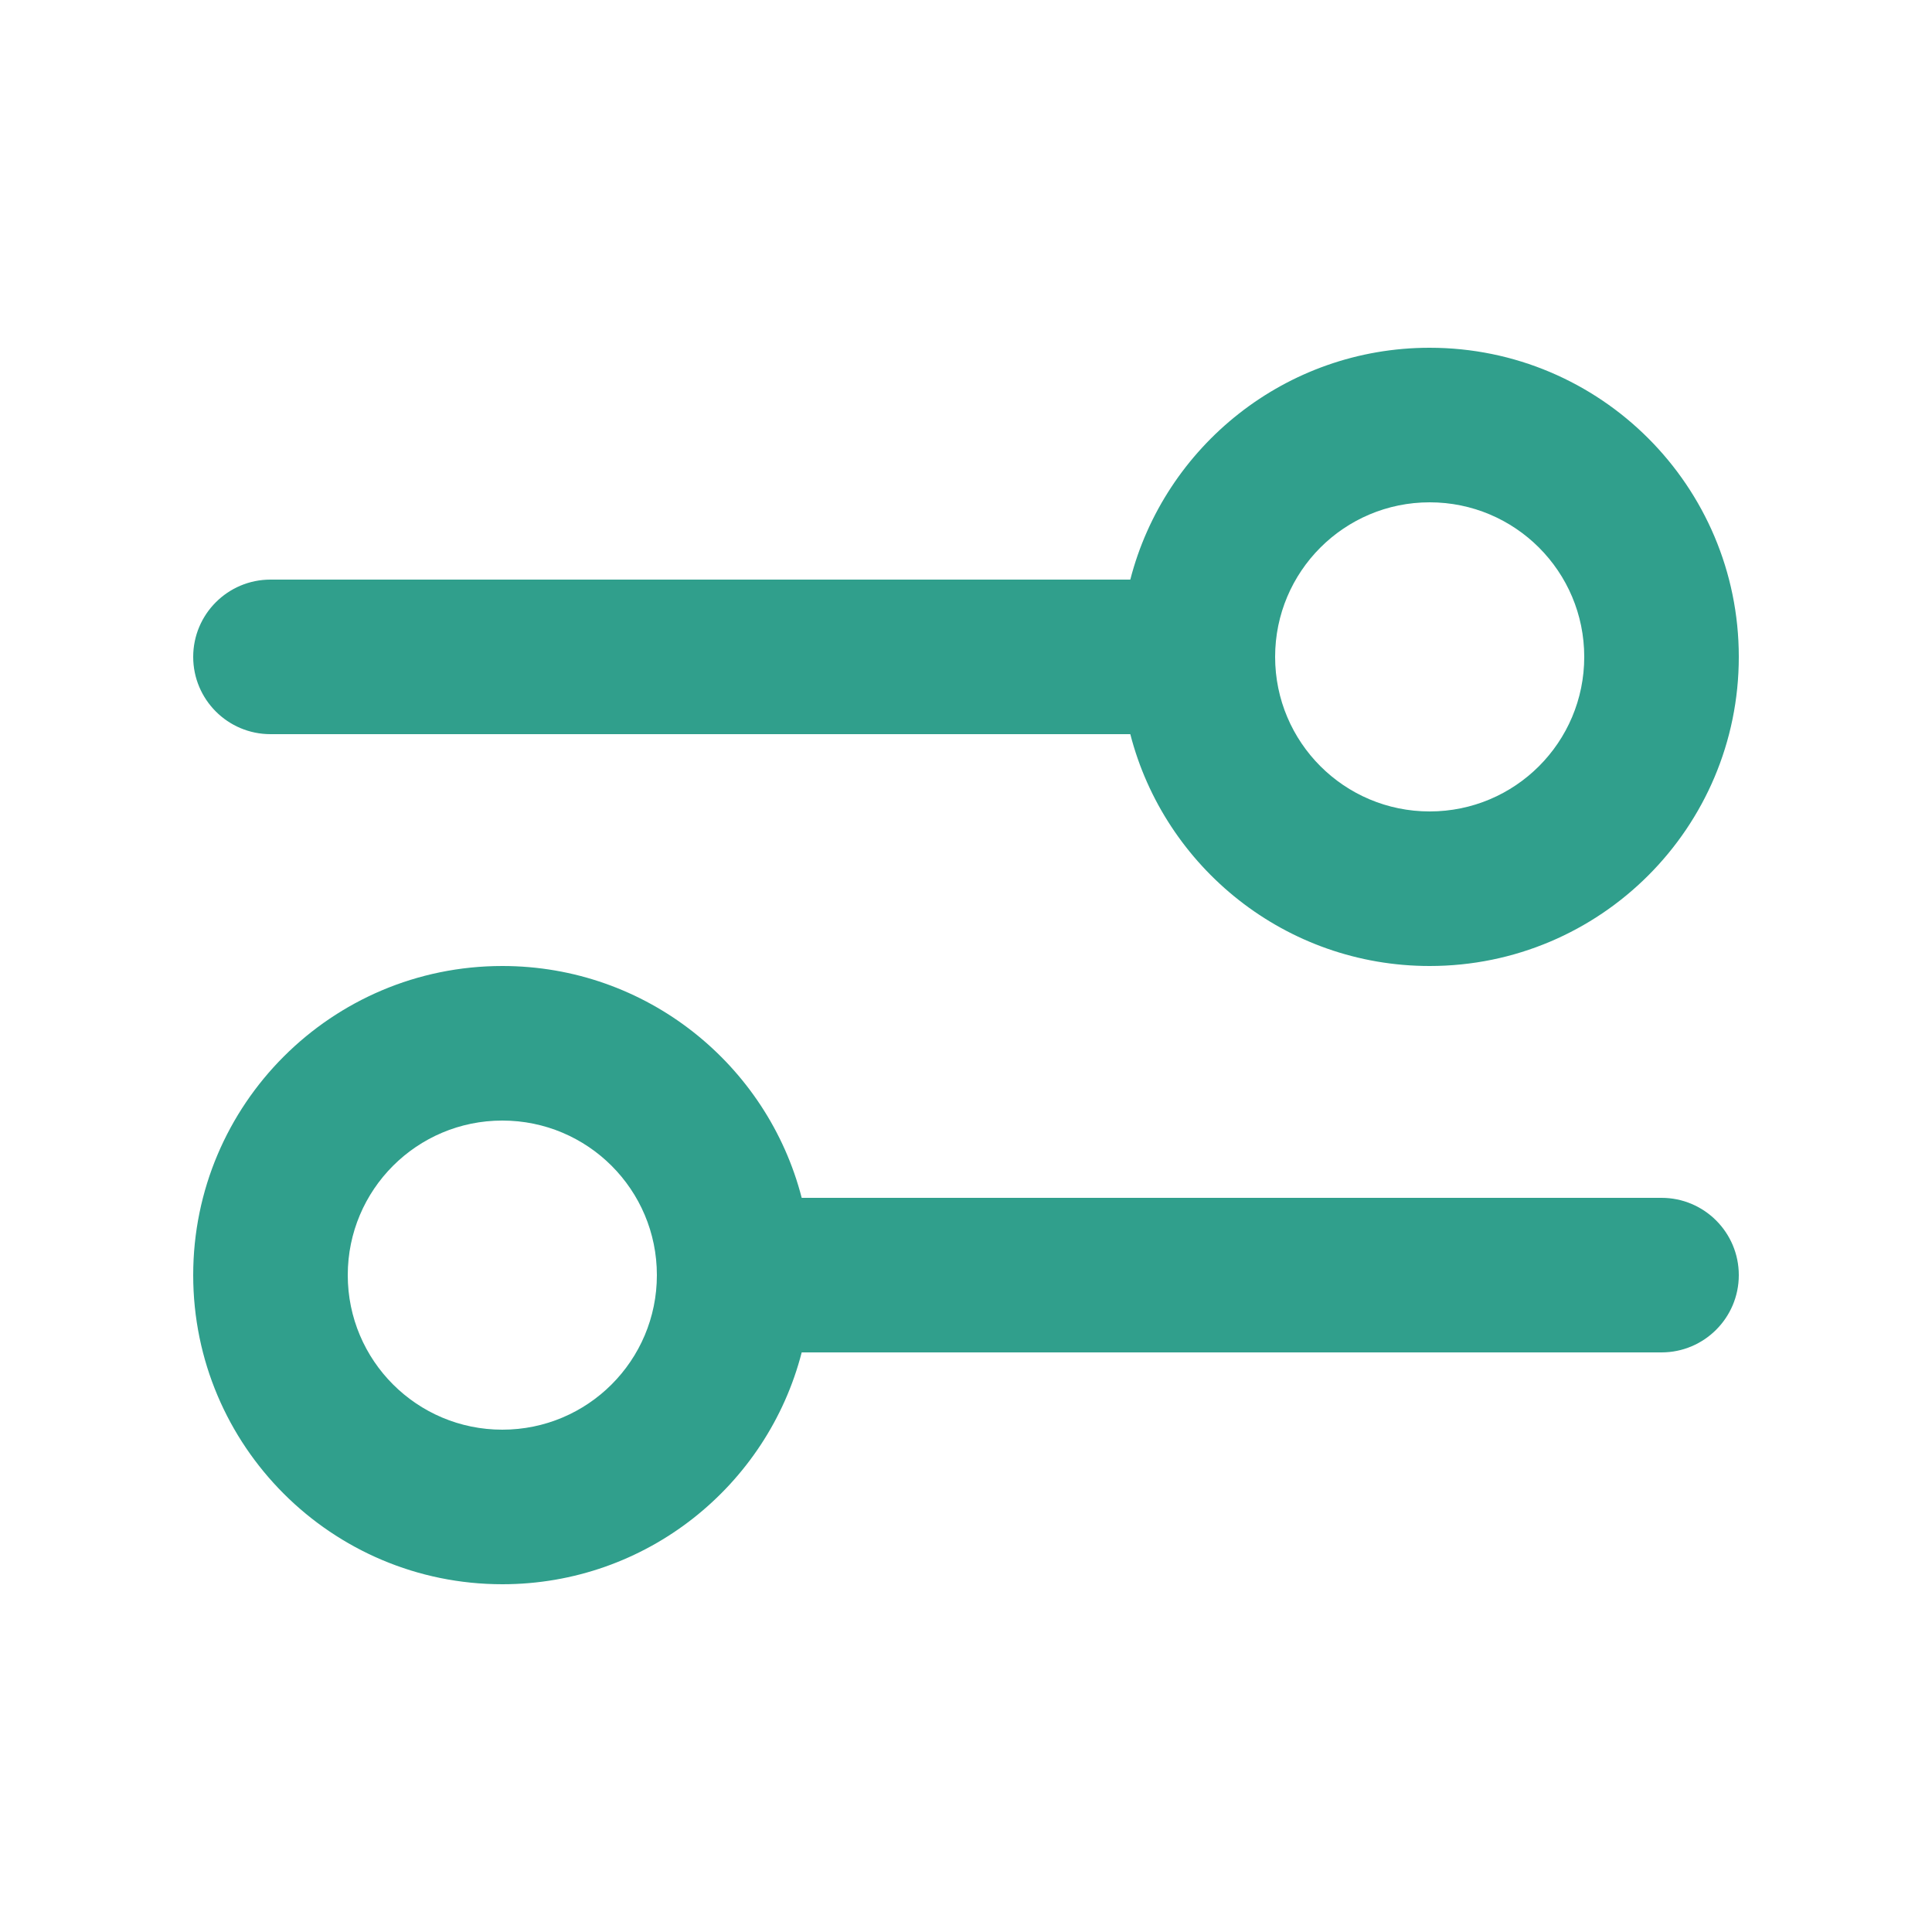<svg width="25" height="25" viewBox="0 0 25 25" fill="none" xmlns="http://www.w3.org/2000/svg">
<path fill-rule="evenodd" clip-rule="evenodd" d="M18.5 6.5C17.395 6.5 16.5 7.395 16.5 8.5C16.5 9.605 17.395 10.5 18.5 10.5C19.605 10.5 20.5 9.605 20.5 8.5C20.5 7.395 19.605 6.5 18.5 6.5ZM14.626 7.5C15.07 5.775 16.636 4.5 18.5 4.5C20.709 4.5 22.5 6.291 22.5 8.5C22.5 10.709 20.709 12.5 18.5 12.5C16.636 12.5 15.07 11.225 14.626 9.5L3.5 9.5C2.948 9.5 2.5 9.052 2.5 8.5C2.5 7.948 2.948 7.5 3.5 7.5L14.626 7.5ZM6.5 14.5C5.395 14.5 4.5 15.395 4.5 16.5C4.5 17.605 5.395 18.5 6.5 18.5C7.605 18.5 8.5 17.605 8.5 16.5C8.5 15.395 7.605 14.5 6.5 14.5ZM2.5 16.5C2.5 14.291 4.291 12.5 6.5 12.5C8.364 12.5 9.93 13.775 10.374 15.5L21.5 15.5C22.052 15.5 22.5 15.948 22.5 16.5C22.5 17.052 22.052 17.5 21.5 17.5L10.374 17.5C9.93 19.225 8.364 20.5 6.5 20.5C4.291 20.5 2.5 18.709 2.5 16.5Z" fill="#309F8C"/>
</svg>
